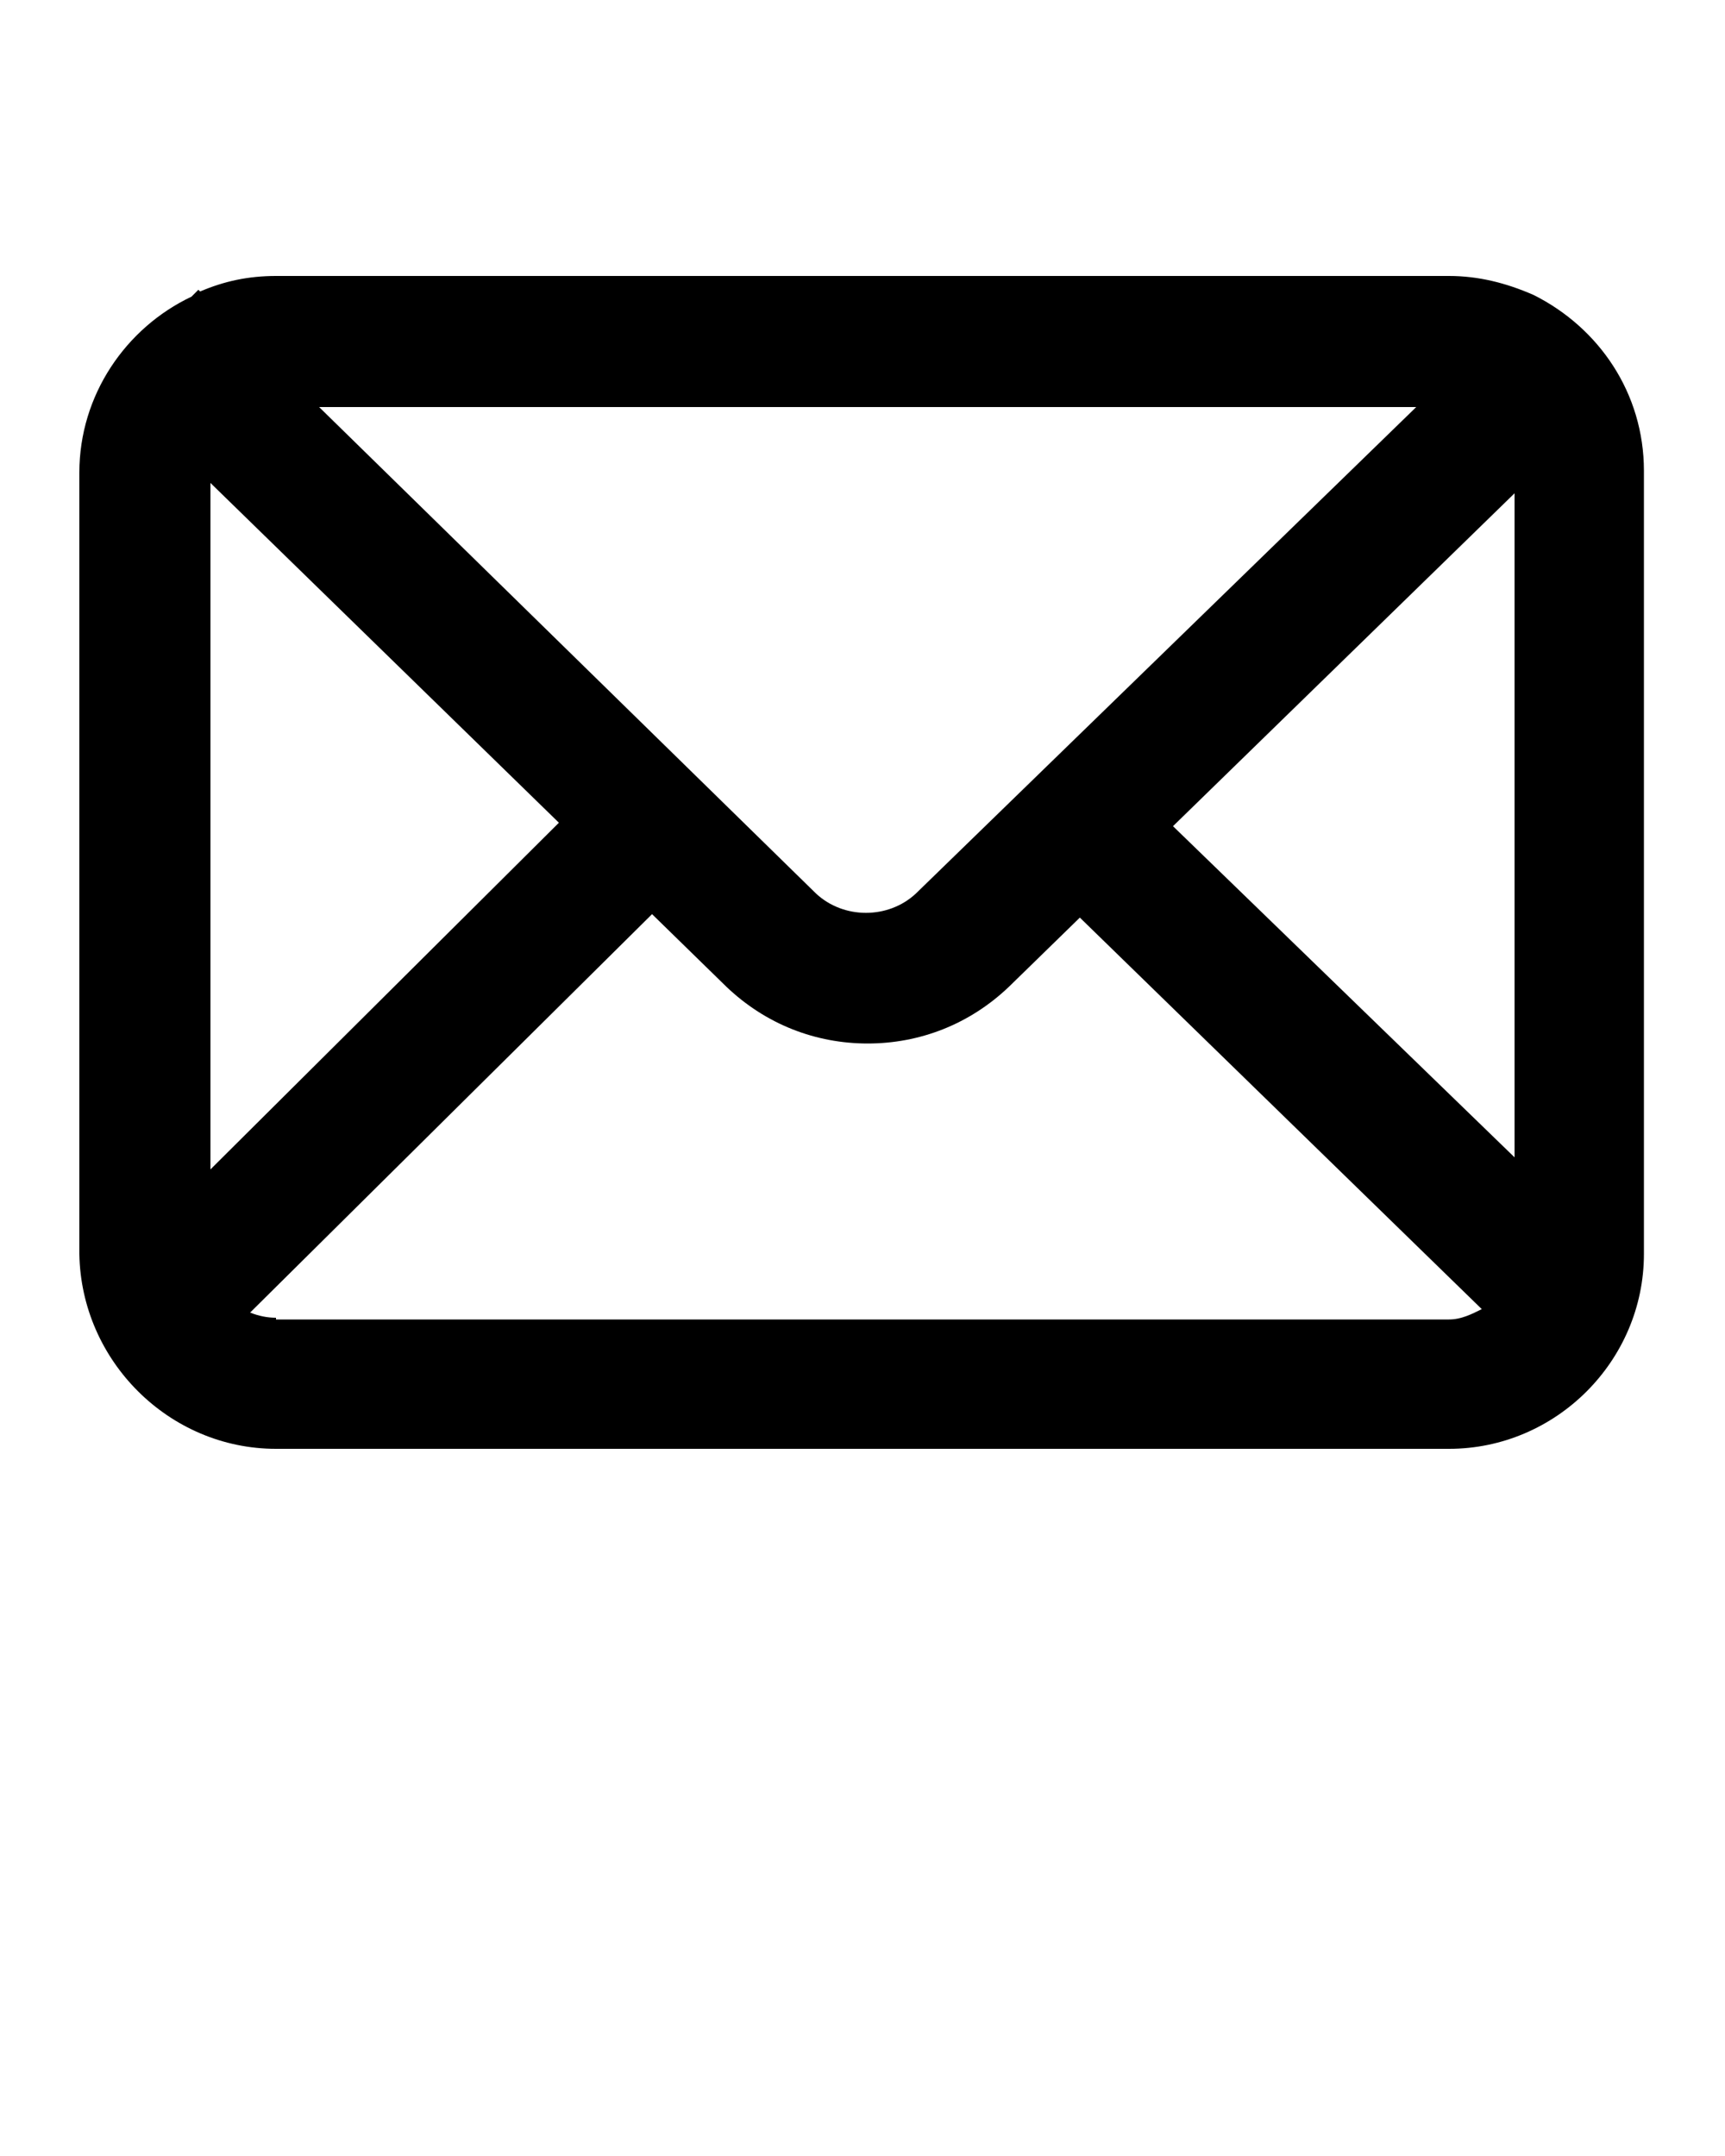 <svg xmlns="http://www.w3.org/2000/svg" xmlns:xlink="http://www.w3.org/1999/xlink" id="Calque_1" x="0px" y="0px" viewBox="0 0 100 125" style="enable-background:new 0 0 100 125;" xml:space="preserve">
<path d="M88.9,17.1L88.9,17.1L88.9,17.1C87.3,16.4,85.7,16,84,16H16c-1.6,0-3,0.3-4.4,0.9l-0.1-0.1l-0.4,0.4  c-3.8,1.8-6.5,5.7-6.5,10.2v45.3C4.7,78.9,9.8,84,16,84h68c6.2,0,11.3-5.1,11.3-11.3V27.3C95.3,22.8,92.7,19,88.9,17.1z M68,47.9  l19.8-19.3v38.5L68,47.9z M82.1,23.6l-29,28.2c-1.6,1.5-4.2,1.5-5.8,0L18.5,23.6H82.1z M12.2,67.8V28l20.2,19.7L12.2,67.8z M16,76.4  c-0.5,0-1-0.1-1.5-0.3L37.8,53l4.3,4.2c2.3,2.2,5.2,3.3,8.2,3.3c3,0,5.9-1.1,8.2-3.3l4.1-4l23.3,22.7c-0.6,0.3-1.2,0.6-1.9,0.6H16z"></path>
</svg>